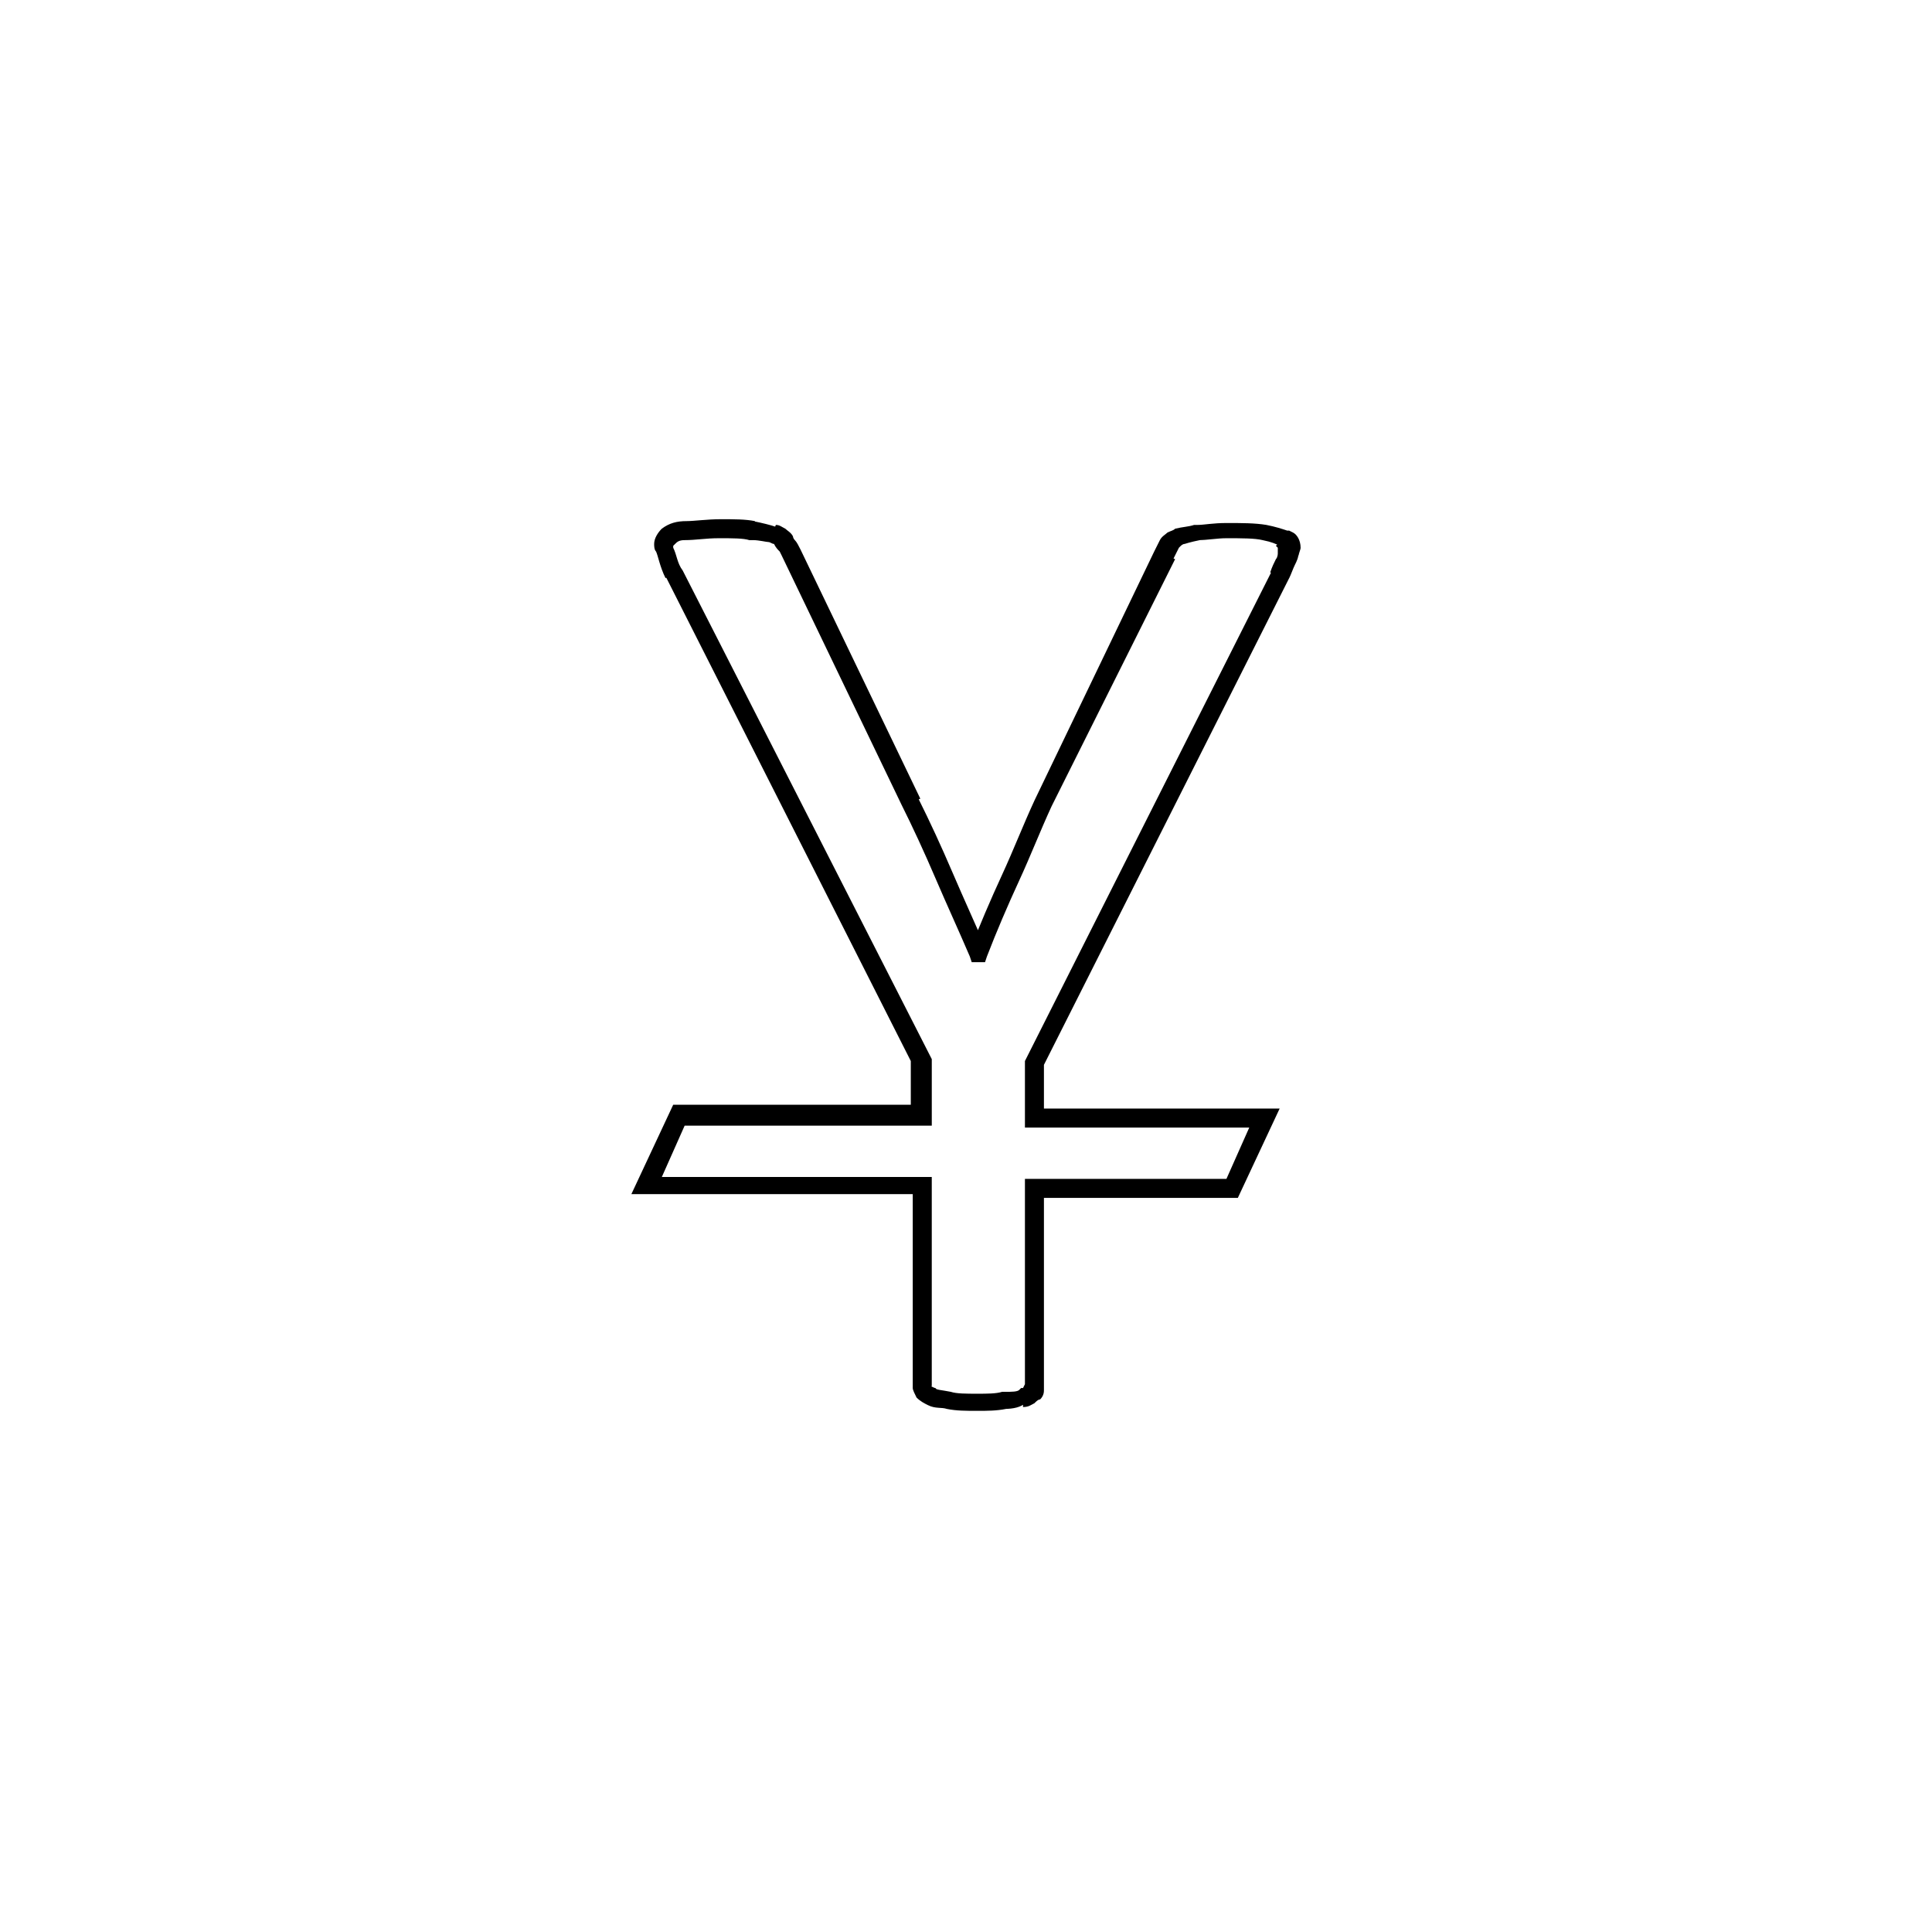 <?xml version="1.0" encoding="UTF-8"?>
<!-- The Best Svg Icon site in the world: iconSvg.co, Visit us! https://iconsvg.co -->
<svg fill="#000000" width="800px" height="800px" version="1.1" viewBox="144 144 512 512" xmlns="http://www.w3.org/2000/svg">
 <path d="m483.13 296.21-2.016-1.008-65.496 129.98v17.633h59.449l-6.047 13.602h-53.402v53.906 1.008h0.504-0.504 0.504-0.504l1.008 0.504-1.008-1.004v0.504l1.008 0.504-1.008-1.008-0.504 1.008v0.504-0.504 0.504-0.504h-0.504l-0.504 0.504c-0.504 0.504-2.016 0.504-3.527 0.504h-1.008c-1.512 0.504-4.031 0.504-6.551 0.504-3.023 0-5.543 0-7.055-0.504-2.519-0.504-4.031-0.504-4.031-1.008-0.504 0-1.008-0.504-1.512-0.504l-0.504-0.504 0.004 1.008 1.008-0.504v-0.504l-1.008 1.008 1.008-0.504h-0.504 0.504-0.504 0.504v-1.008-54.41h-71.539l6.047-13.602h65.496v-17.633l-66.004-129.48c-1.512-2.016-1.512-4.031-2.519-6.047v-0.504l0.504-0.504c0.504-0.504 1.008-1.008 2.519-1.008 3.023 0 5.543-0.504 9.07-0.504s6.551 0 8.062 0.504h1.008c1.512 0 3.527 0.504 4.031 0.504 0.504 0 1.008 0.504 1.512 0.504 0.504 1.008 1.008 1.512 1.512 2.016l0.504 1.008 31.738 66c3.023 6.047 6.047 12.594 9.07 19.648 3.023 7.055 6.047 13.602 9.07 20.656l0.504 1.512h3.527l0.504-1.512c2.519-6.551 5.543-13.602 8.566-20.152 3.023-6.551 5.543-13.098 8.566-19.648l-2.519-1.008 2.519 1.008 32.738-65.496-2.519-1.008 2.016 1.008c0.504-1.008 1.008-2.016 1.512-3.023l0.504-0.504s0.504-0.504 1.008-0.504c0 0 1.512-0.504 4.031-1.008l-0.504-2.519v2.519c2.519 0 5.039-0.504 7.559-0.504 4.031 0 7.559 0 9.574 0.504 2.519 0.504 3.527 1.008 4.535 1.512l1.008-2.016-2.016 2.016 0.504 0.504v1.512s0 1.008-0.504 1.512c-0.504 1.008-1.008 2.016-1.512 3.527l2.516 0.504-2.016-1.008 2.016 1.008 2.519 1.008c0.504-1.008 1.008-2.519 1.512-3.527 0.504-1.008 1.008-2.016 1.008-3.527h-2.519l2.519 1.008c0-0.504 0.504-1.512 0.504-2.016 0-2.016-1.008-3.527-2.016-4.031l-1.012-0.504h-0.504c-1.512-0.504-3.023-1.008-5.543-1.512-3.023-0.504-6.551-0.504-10.578-0.504-3.527 0-6.047 0.504-7.559 0.504h-1.008c-1.512 0.504-3.023 0.504-5.039 1.008-0.504 0.504-1.008 0.504-2.016 1.008-0.504 0.504-1.512 1.008-2.016 2.016-0.504 1.008-1.008 2.016-1.512 3.023l-31.738 66c-3.023 6.551-5.543 13.098-8.566 19.648-3.023 6.551-6.047 13.602-8.566 20.152l2.519 1.008v-2.519h-0.504v2.519l2.519-1.008c-3.023-7.055-6.047-13.602-9.07-20.656-3.023-7.055-6.047-13.602-9.07-19.648l-2.016 1.008 2.519-1.008-31.738-66-2.519 1.008 2.519-1.008c-0.504-1.008-1.008-2.016-1.512-2.519-0.504-0.504-0.504-1.008-0.504-1.008-0.504-1.008-1.512-1.512-2.016-2.016-1.008-0.504-1.512-1.008-2.519-1.008l-1.008 2.519 1.008-2.016c-1.512-0.504-3.527-1.008-6.047-1.512v2.519l0.504-2.519c-2.519-0.504-5.543-0.504-9.07-0.504s-7.055 0.504-9.07 0.504c-2.519 0-4.535 0.504-6.551 2.016-1.008 1.008-2.016 2.519-2.016 4.031 0 0.504 0 1.512 0.504 2.016 0.504 1.008 1.008 4.031 2.519 7.055l2.016-1.512-2.016 1.008 64.992 128.47v11.586h-62.965l-11.082 23.68h74.562v49.375 2.016c0 0.504 0.504 1.512 1.008 2.519 1.008 1.008 2.016 1.512 3.023 2.016 2.016 1.008 3.527 0.504 5.039 1.008 2.519 0.504 5.039 0.504 8.062 0.504 2.519 0 5.039 0 7.559-0.504l-0.504-2.519v2.519c2.519 0 4.535-0.504 5.543-1.512l-0.508-1.516v2.519c1.512 0 2.016-0.504 3.023-1.008 0.504-0.504 1.008-1.008 1.512-1.008 1.008-1.008 1.008-2.016 1.008-2.519v-2.016-48.871h51.387l11.082-23.68-62.469 0.004v-11.586l64.988-128.98z"/>
</svg>